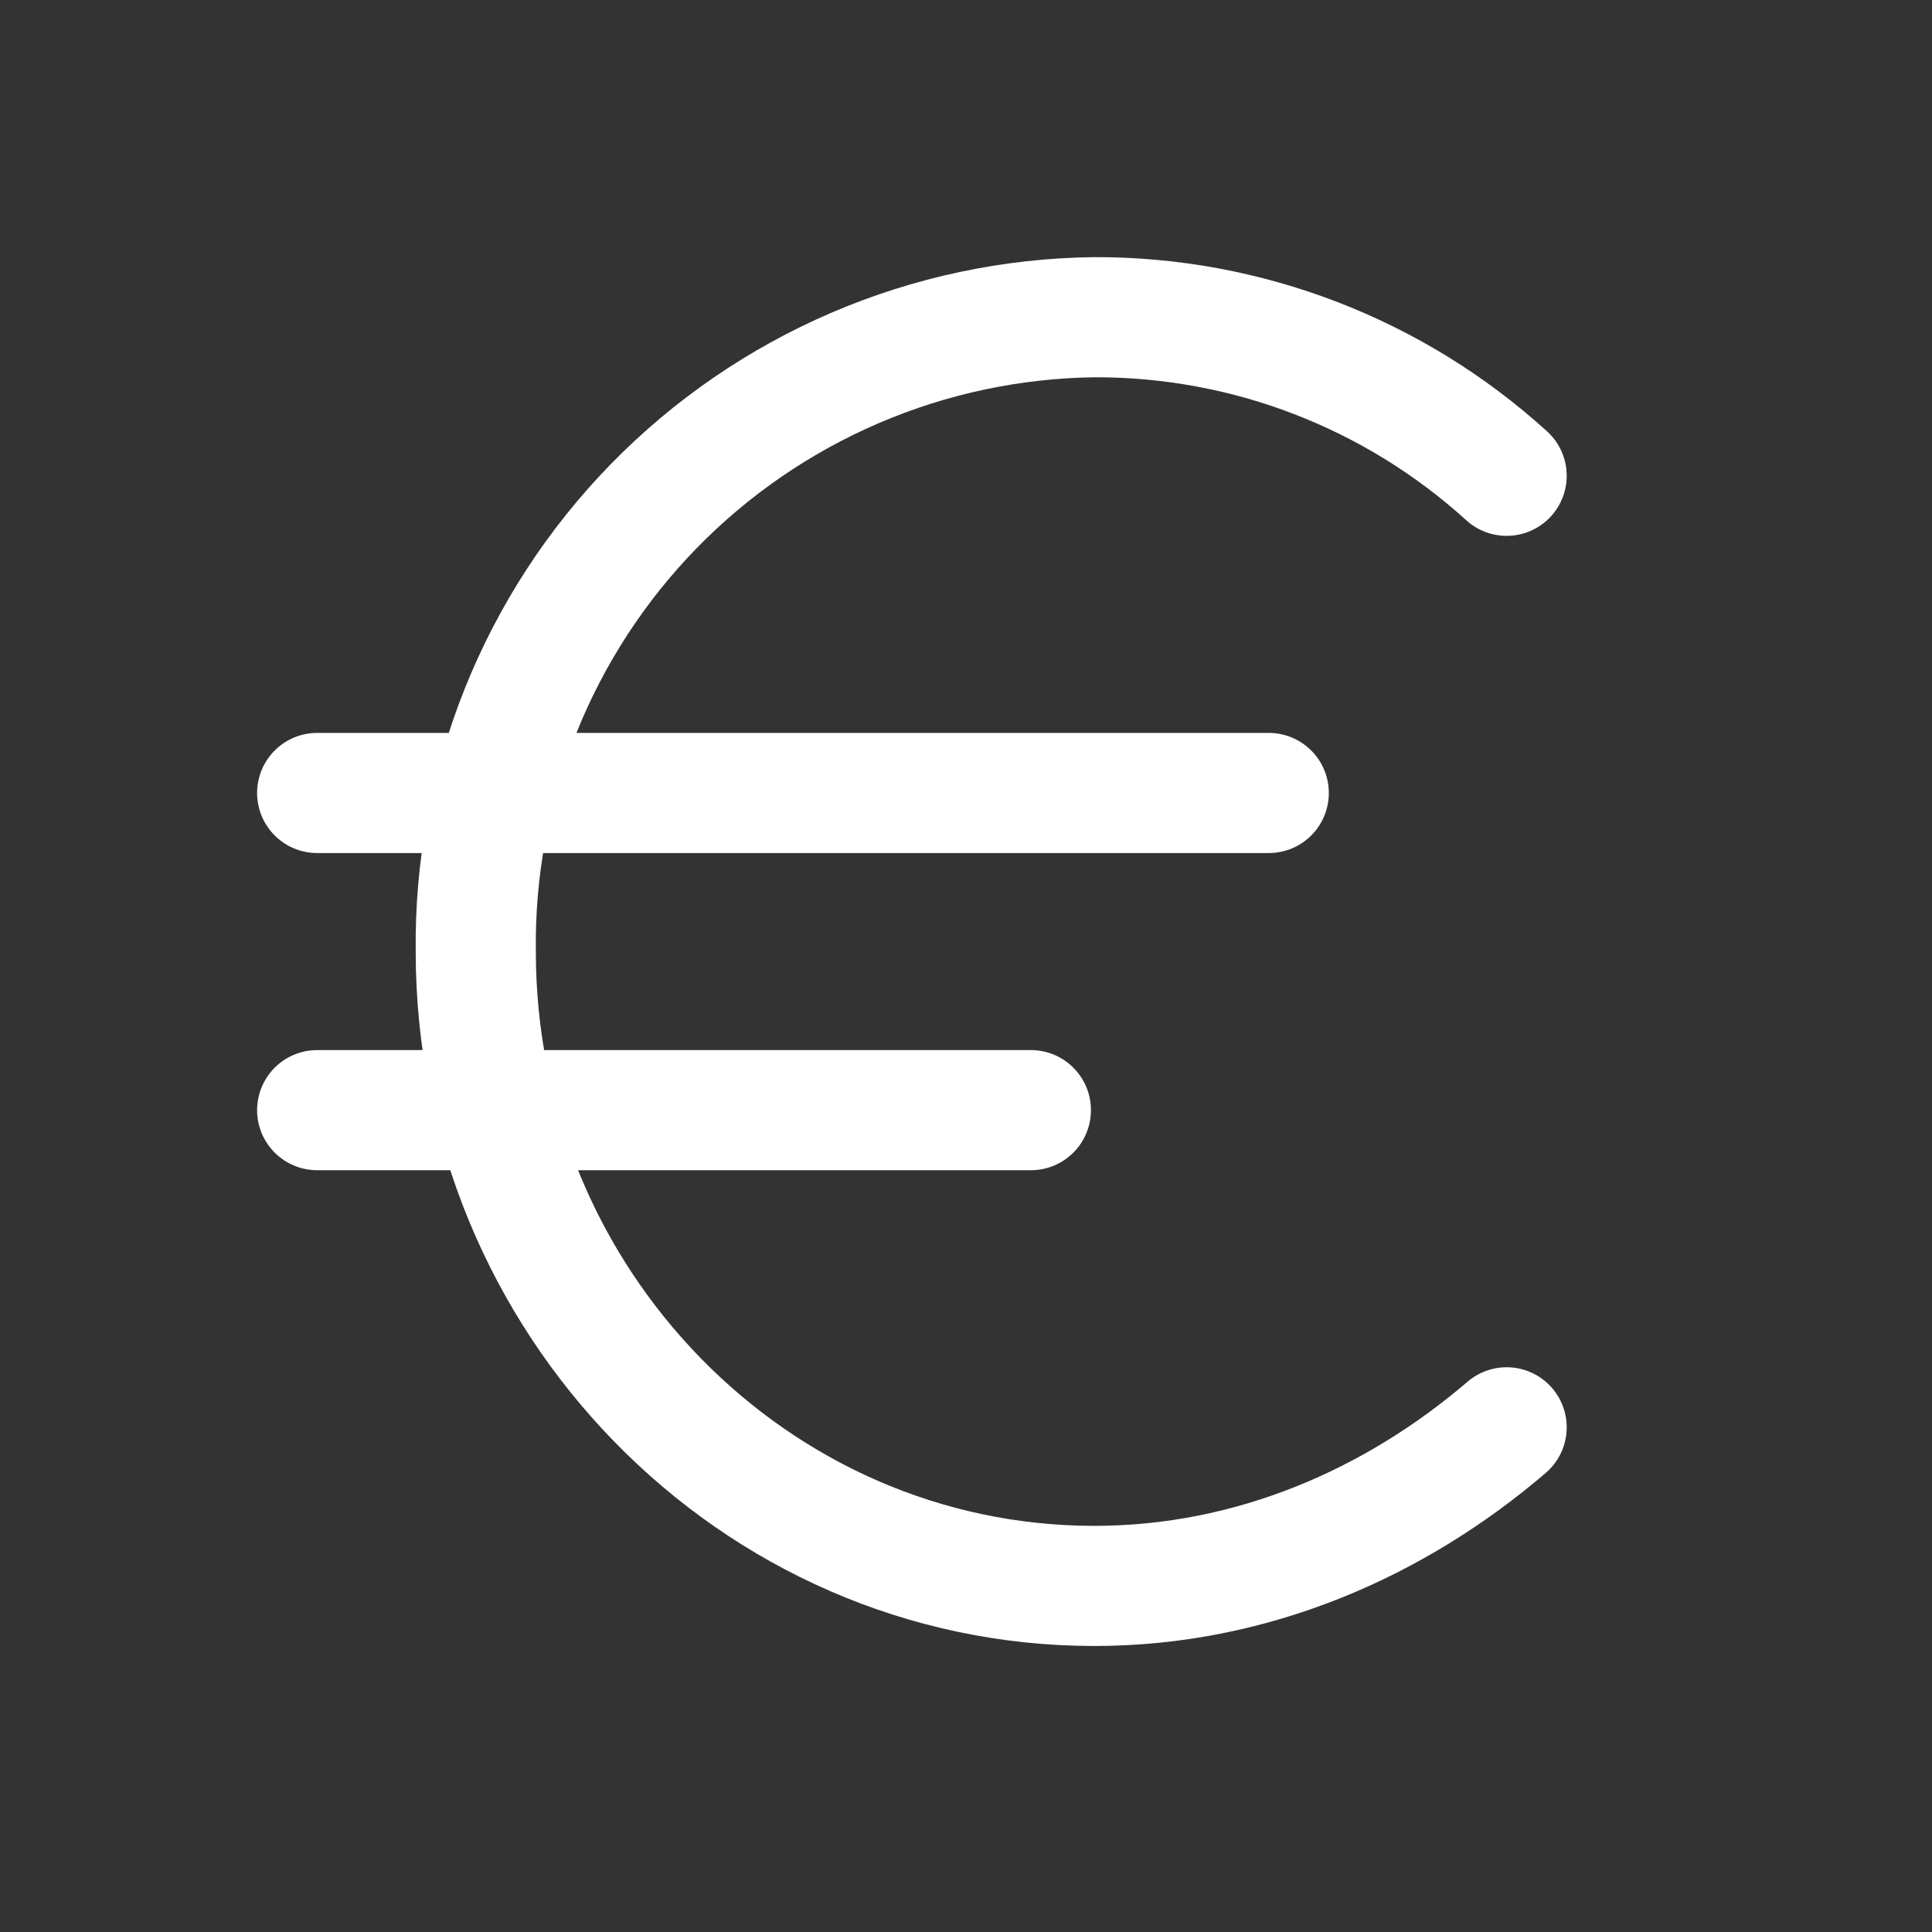 <svg width="54" height="54" viewBox="0 0 54 54" fill="none" xmlns="http://www.w3.org/2000/svg">
<rect x="0" y="0" width="54" height="54" fill="#333333" stroke="none"/>
<path d="M8.865 22.164H35.462" stroke="white" stroke-width="3.358" stroke-linecap="round" stroke-linejoin="round"/>
<path d="M8.865 31.029H28.813" stroke="white" stroke-width="3.358" stroke-linecap="round" stroke-linejoin="round"/>
<path d="M42.111 13.298C38.957 10.434 34.846 8.853 30.586 8.866C28.286 8.894 26.015 9.376 23.902 10.283C21.789 11.19 19.875 12.504 18.269 14.15C16.664 15.797 15.399 17.743 14.546 19.879C13.693 22.014 13.269 24.297 13.298 26.596C13.298 36.348 21.055 44.327 30.586 44.327C35.018 44.327 39.008 42.554 42.111 39.894" stroke="white" stroke-width="3.358" stroke-linecap="round" stroke-linejoin="round"/>
</svg>
